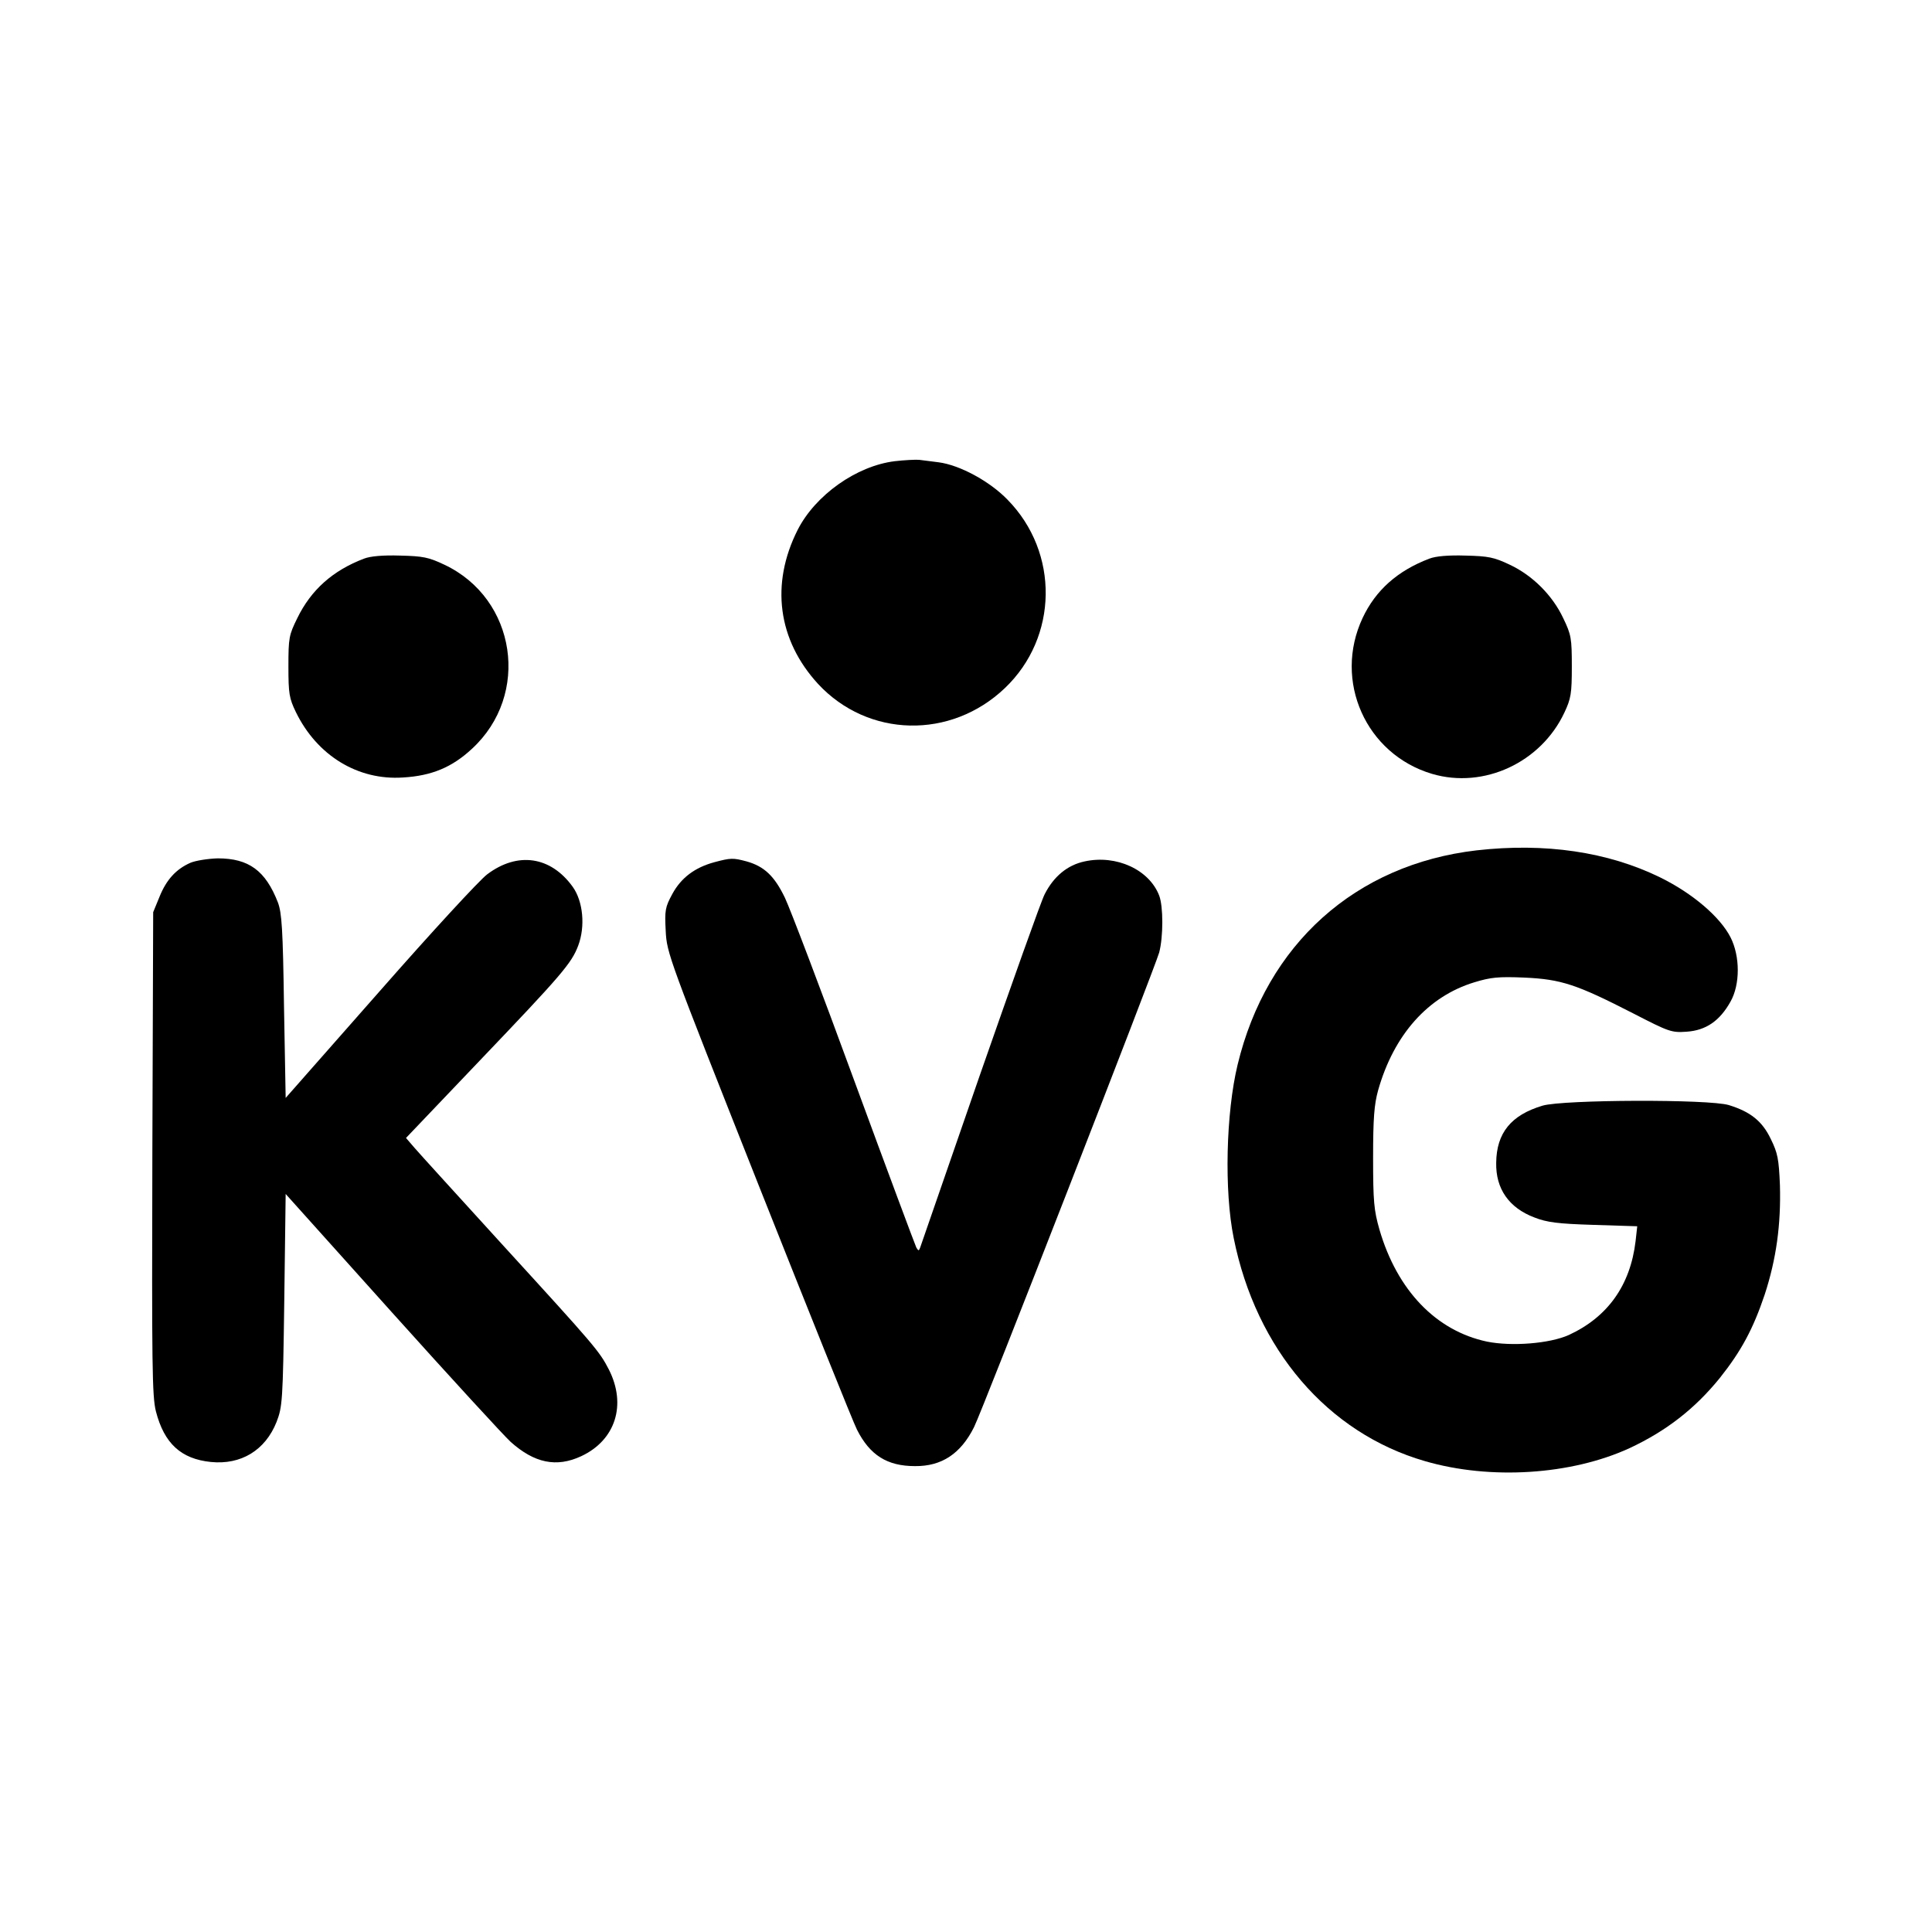 <?xml version="1.0" standalone="no"?>
<!DOCTYPE svg PUBLIC "-//W3C//DTD SVG 20010904//EN"
 "http://www.w3.org/TR/2001/REC-SVG-20010904/DTD/svg10.dtd">
<svg version="1.0" xmlns="http://www.w3.org/2000/svg"
 width="700pt" height="700pt" viewBox="0 0 700 700"
 preserveAspectRatio="xMidYMid meet">
<g transform="translate(0,700) scale(0.1,-0.1)"
fill="#000000" stroke="none">
<path d="M3242 5329 c-139 -17 -288 -123 -352 -249 -99 -196 -72 -399 74 -558
181 -195 481 -202 677 -15 193 184 198 491 9 683 -65 67 -173 125 -249 135
-25 3 -57 7 -71 9 -14 1 -53 -1 -88 -5z"/>
<path d="M1319 4976 c-113 -43 -192 -113 -242 -216 -30 -61 -32 -71 -32 -175
0 -99 3 -115 27 -165 77 -158 225 -248 388 -237 104 6 178 37 250 104 213 196
161 544 -100 667 -57 27 -77 31 -160 33 -61 2 -108 -2 -131 -11z"/>
<path d="M5179 4976 c-116 -44 -195 -115 -242 -215 -107 -228 12 -494 252
-565 187 -55 394 41 479 222 24 51 27 69 27 167 0 102 -2 115 -31 175 -39 83
-111 155 -194 194 -57 27 -77 31 -160 33 -61 2 -108 -2 -131 -11z"/>
<path d="M5350 3919 c-439 -51 -761 -340 -866 -777 -42 -174 -49 -457 -14
-628 81 -403 340 -706 693 -808 237 -69 530 -50 741 47 133 62 237 143 327
254 78 98 121 178 163 303 42 129 59 253 55 396 -4 95 -8 116 -33 167 -31 65
-74 99 -152 123 -72 22 -600 20 -675 -2 -114 -34 -167 -99 -168 -207 -2 -94
46 -163 138 -198 46 -18 85 -23 215 -27 l158 -5 -6 -54 c-19 -160 -101 -275
-242 -340 -69 -31 -206 -42 -296 -24 -185 39 -326 186 -390 406 -20 70 -23
102 -23 260 0 144 4 193 18 244 57 202 181 341 349 392 59 18 87 21 181 17
134 -6 190 -25 393 -129 132 -68 140 -71 196 -67 69 5 119 39 158 109 35 62
35 164 0 233 -38 74 -137 159 -255 217 -190 93 -417 126 -665 98z"/>
<path d="M690 3874 c-52 -23 -87 -61 -112 -123 l-23 -56 -3 -874 c-2 -766 -1
-881 13 -935 30 -116 91 -172 199 -183 109 -11 197 42 238 145 21 55 23 72 28
441 l5 385 386 -430 c212 -236 405 -446 429 -468 86 -77 166 -94 256 -52 124
58 165 186 100 314 -34 66 -50 85 -379 445 -161 177 -308 338 -325 358 l-31
36 266 279 c298 312 334 354 358 418 26 69 18 160 -20 213 -80 111 -200 128
-310 45 -28 -21 -203 -211 -390 -424 l-340 -386 -6 331 c-4 282 -8 339 -22
377 -45 116 -106 160 -218 160 -35 -1 -80 -8 -99 -16z"/>
<path d="M2588 3876 c-70 -19 -120 -56 -152 -115 -26 -48 -28 -59 -24 -134 4
-81 10 -96 337 -922 183 -461 343 -860 356 -885 47 -93 110 -132 210 -132 97
-1 166 45 214 141 28 54 657 1669 671 1720 15 57 15 167 0 206 -36 94 -155
149 -270 124 -62 -13 -112 -54 -145 -119 -13 -25 -118 -321 -235 -656 -116
-335 -213 -616 -216 -624 -5 -13 -6 -13 -14 0 -4 8 -106 281 -225 605 -119
325 -232 622 -251 662 -38 79 -75 114 -139 132 -49 13 -57 13 -117 -3z"/>
</g>
</svg>
